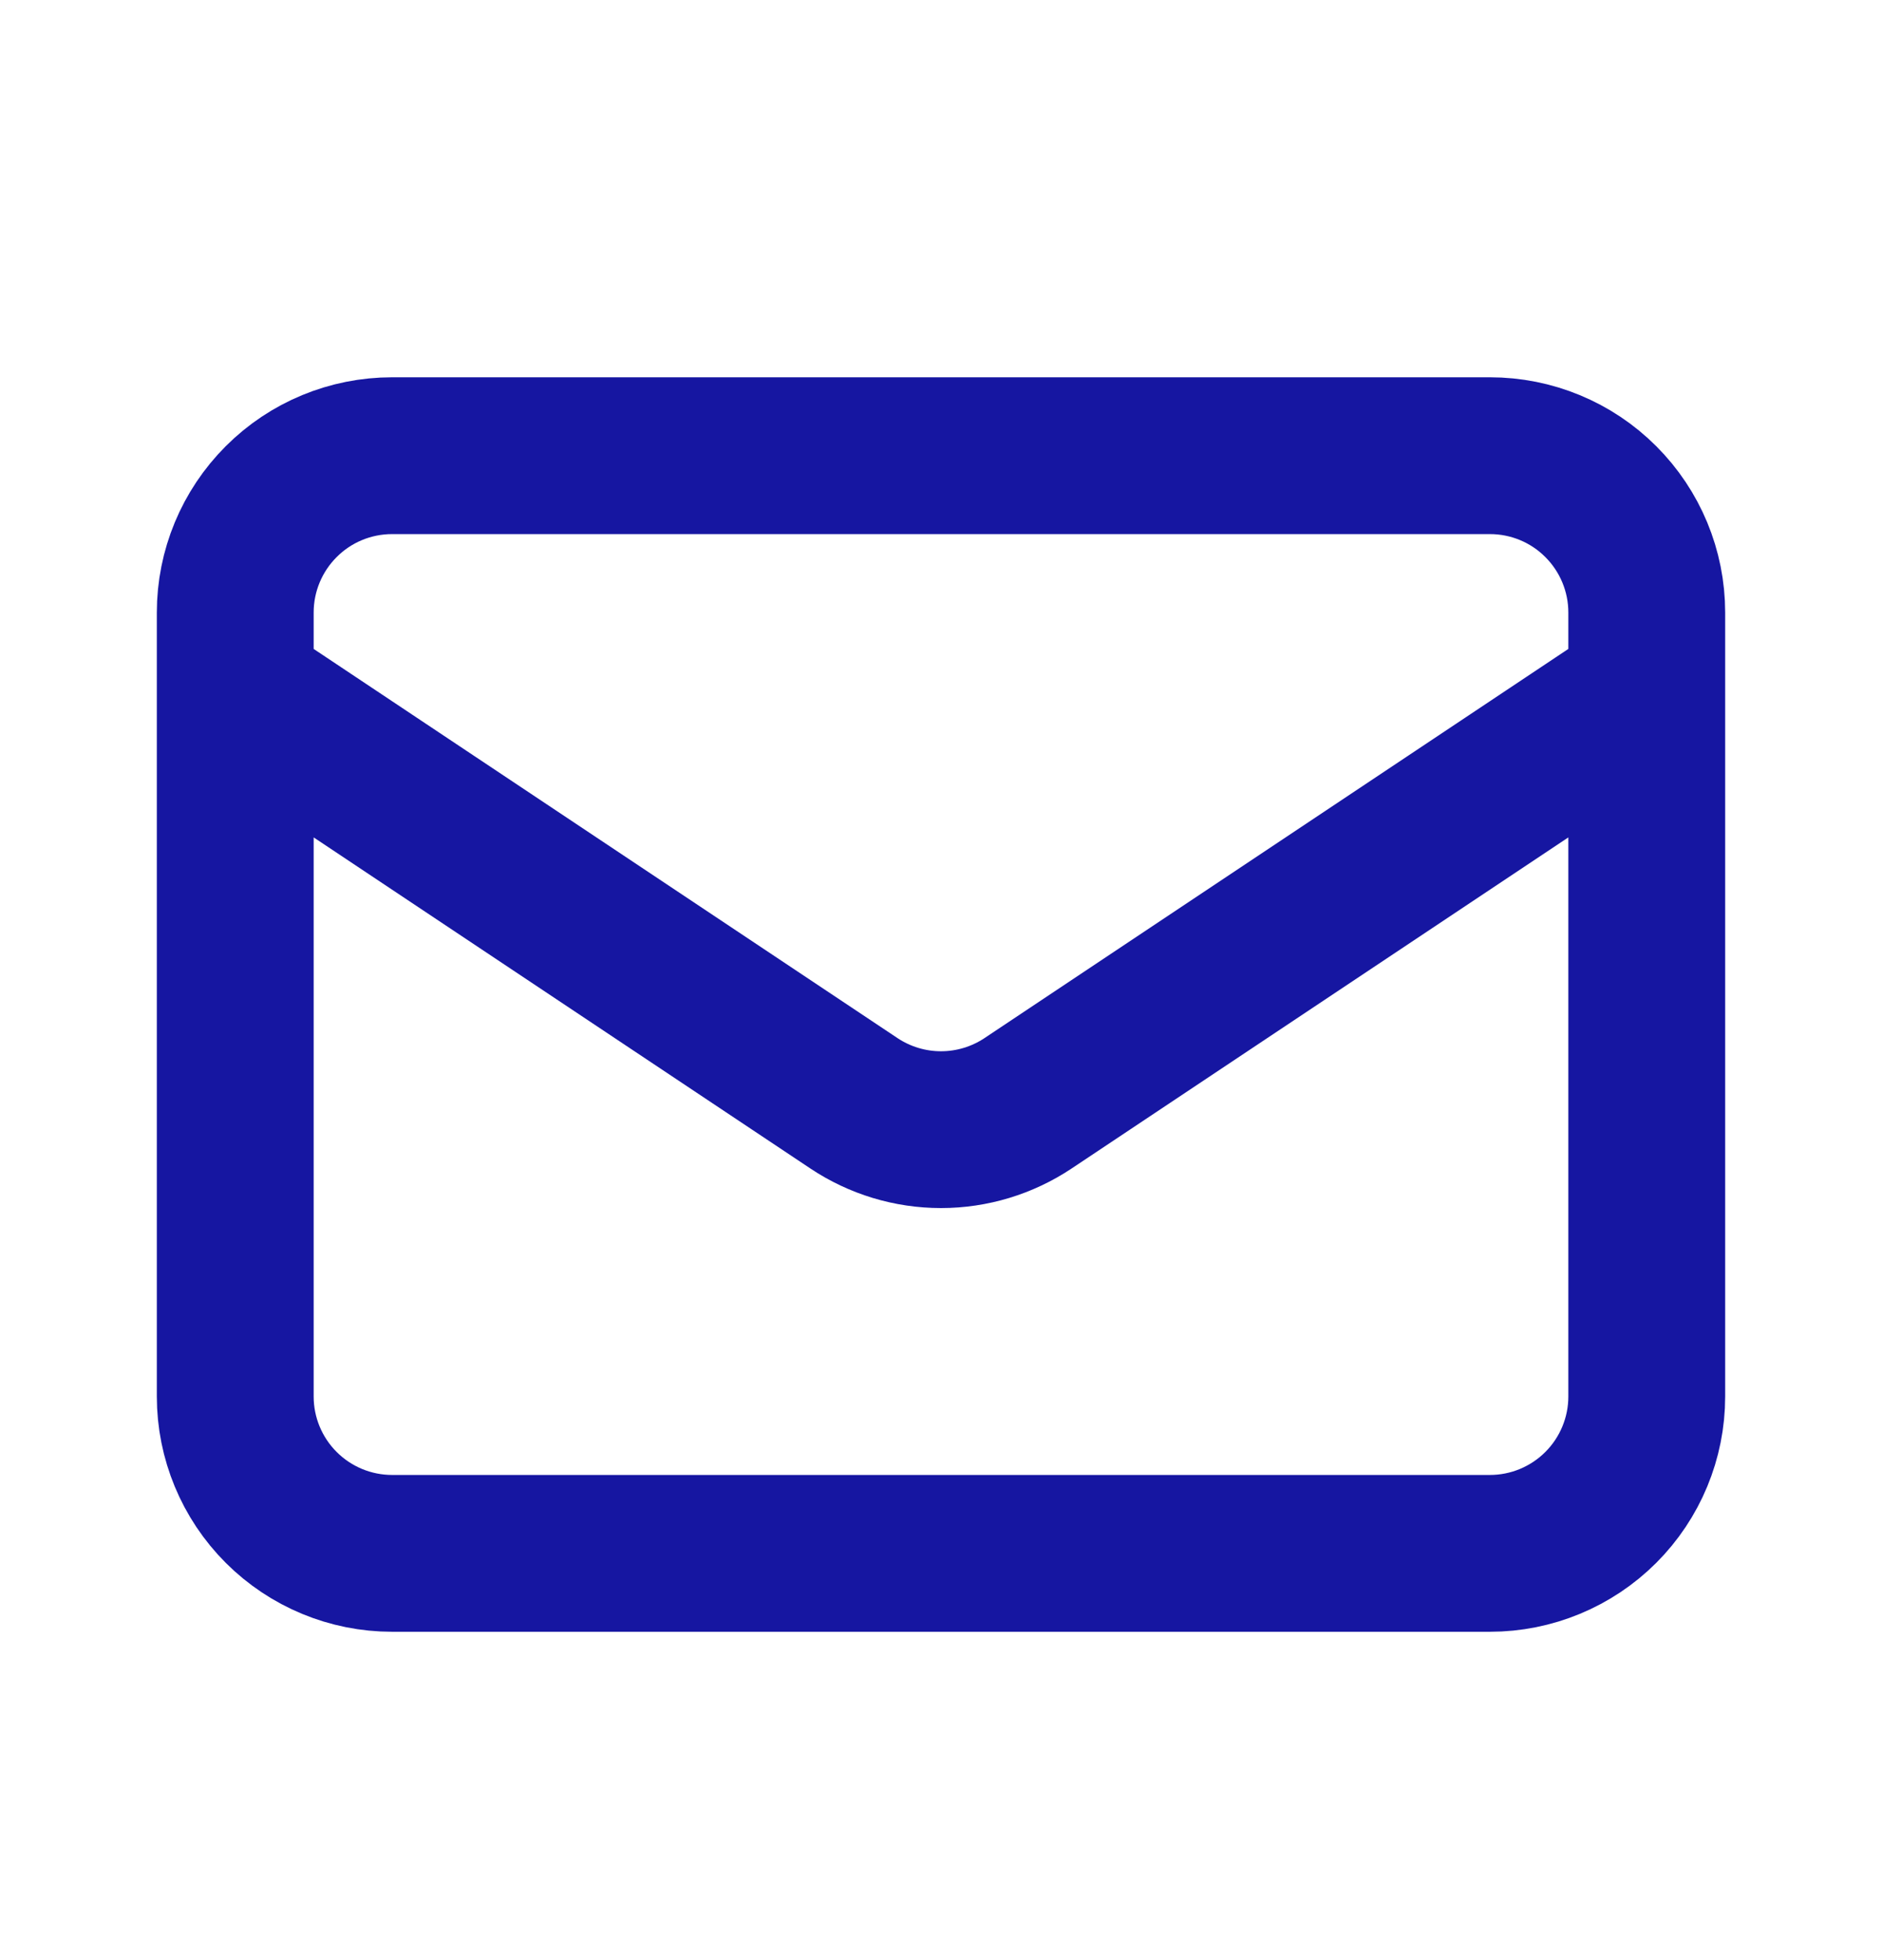 <svg width="24" height="25" viewBox="0 0 24 25" fill="none" xmlns="http://www.w3.org/2000/svg">
<path d="M3 8.812L10.89 14.072C11.219 14.291 11.605 14.408 12 14.408C12.395 14.408 12.781 14.291 13.11 14.072L21 8.812M5 19.812H19C19.53 19.812 20.039 19.601 20.414 19.226C20.789 18.851 21 18.342 21 17.812V7.812C21 7.281 20.789 6.773 20.414 6.398C20.039 6.022 19.53 5.812 19 5.812H5C4.47 5.812 3.961 6.022 3.586 6.398C3.211 6.773 3 7.281 3 7.812V17.812C3 18.342 3.211 18.851 3.586 19.226C3.961 19.601 4.47 19.812 5 19.812Z" stroke="#1616A1" stroke-width="2" stroke-linecap="round" stroke-linejoin="round"/>
</svg>
